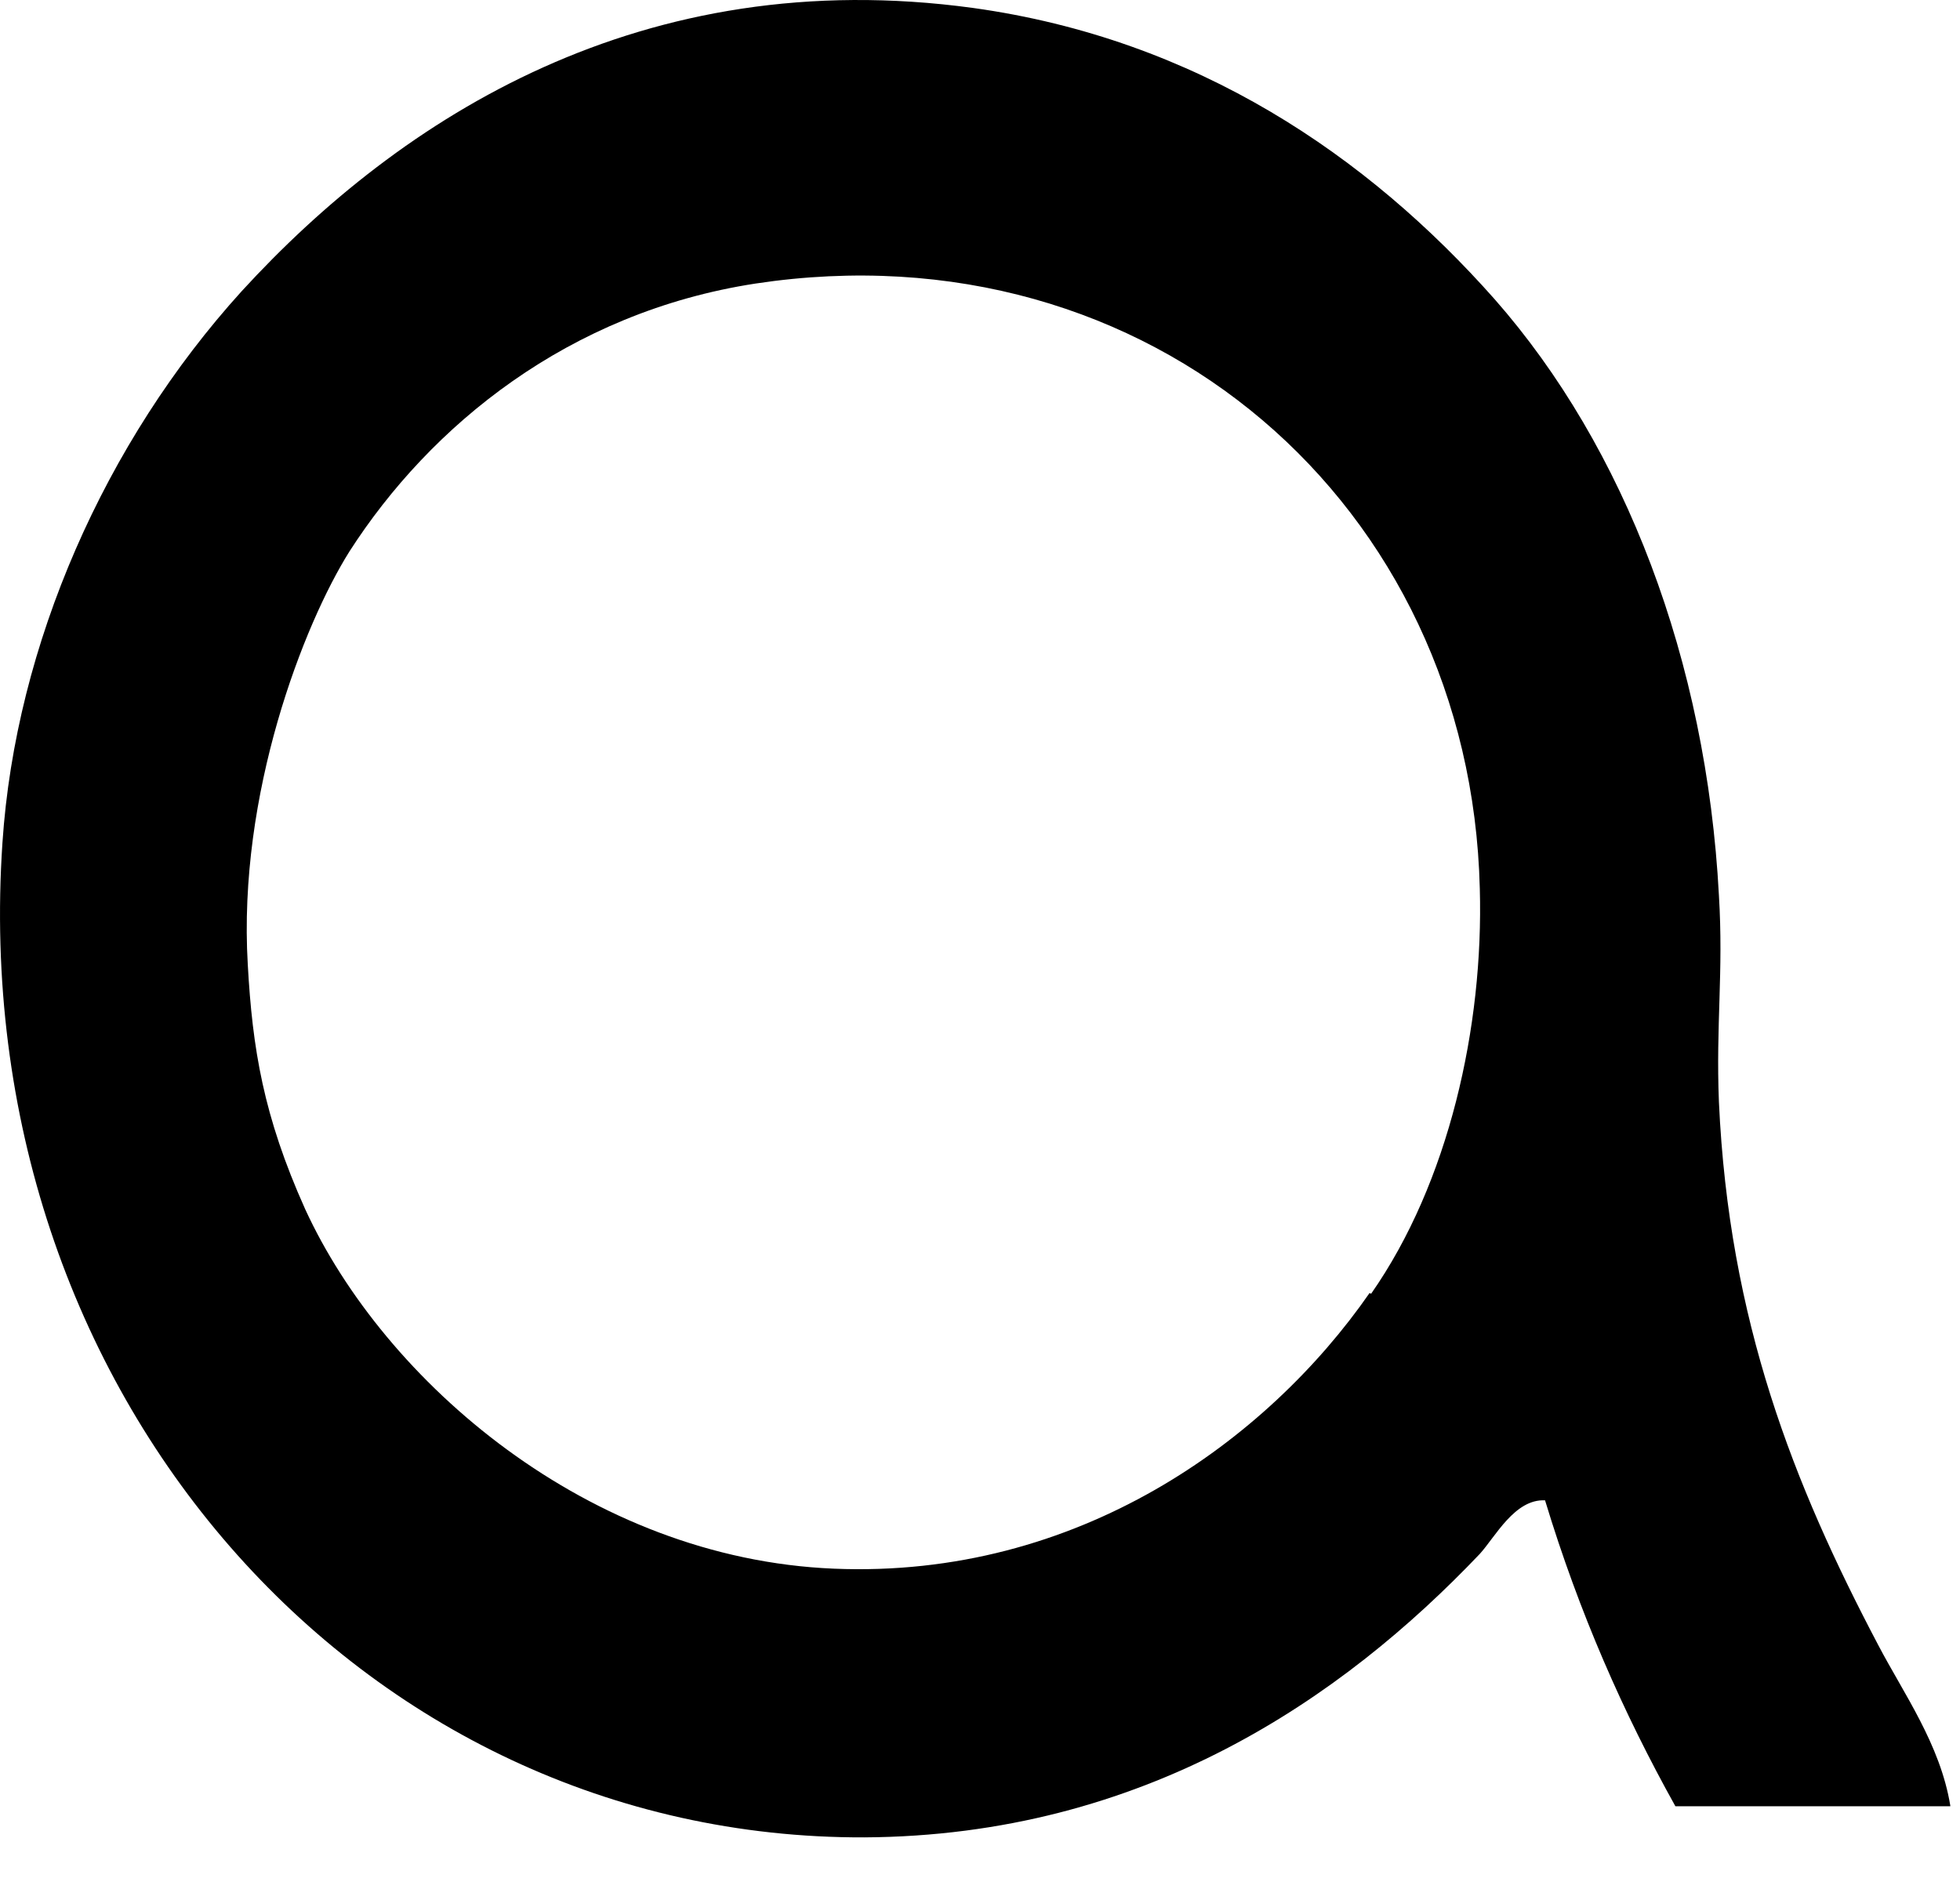 <?xml version="1.0" encoding="utf-8"?>
<svg xmlns="http://www.w3.org/2000/svg" fill="none" height="100%" overflow="visible" preserveAspectRatio="none" style="display: block;" viewBox="0 0 24 23" width="100%">
<path d="M16.789 15.846C17.74 14.486 18.168 12.575 18.12 10.882C18.006 6.193 14.089 2.741 9.251 3.473C6.96 3.825 5.268 5.214 4.279 6.754C3.718 7.648 2.91 9.722 3.034 11.814C3.091 12.841 3.224 13.668 3.737 14.81C4.707 16.921 7.207 19.089 10.211 19.213C13.196 19.337 15.515 17.644 16.77 15.837M23.881 22.123H20.515C19.879 20.982 19.337 19.755 18.919 18.376C18.548 18.357 18.31 18.823 18.12 19.032C16.437 20.801 14.004 22.485 10.582 22.504C4.403 22.523 -0.426 17.054 0.03 10.321C0.191 7.896 1.285 5.413 2.958 3.568C4.916 1.429 7.872 -0.454 11.912 0.097C14.66 0.478 16.751 1.914 18.301 3.664C19.898 5.48 20.896 8.095 21.048 10.967C21.105 11.909 21.01 12.546 21.048 13.497C21.171 16.179 21.96 18.176 22.997 20.145C23.31 20.744 23.757 21.362 23.881 22.114" fill="black" id="Vector"/>
</svg>